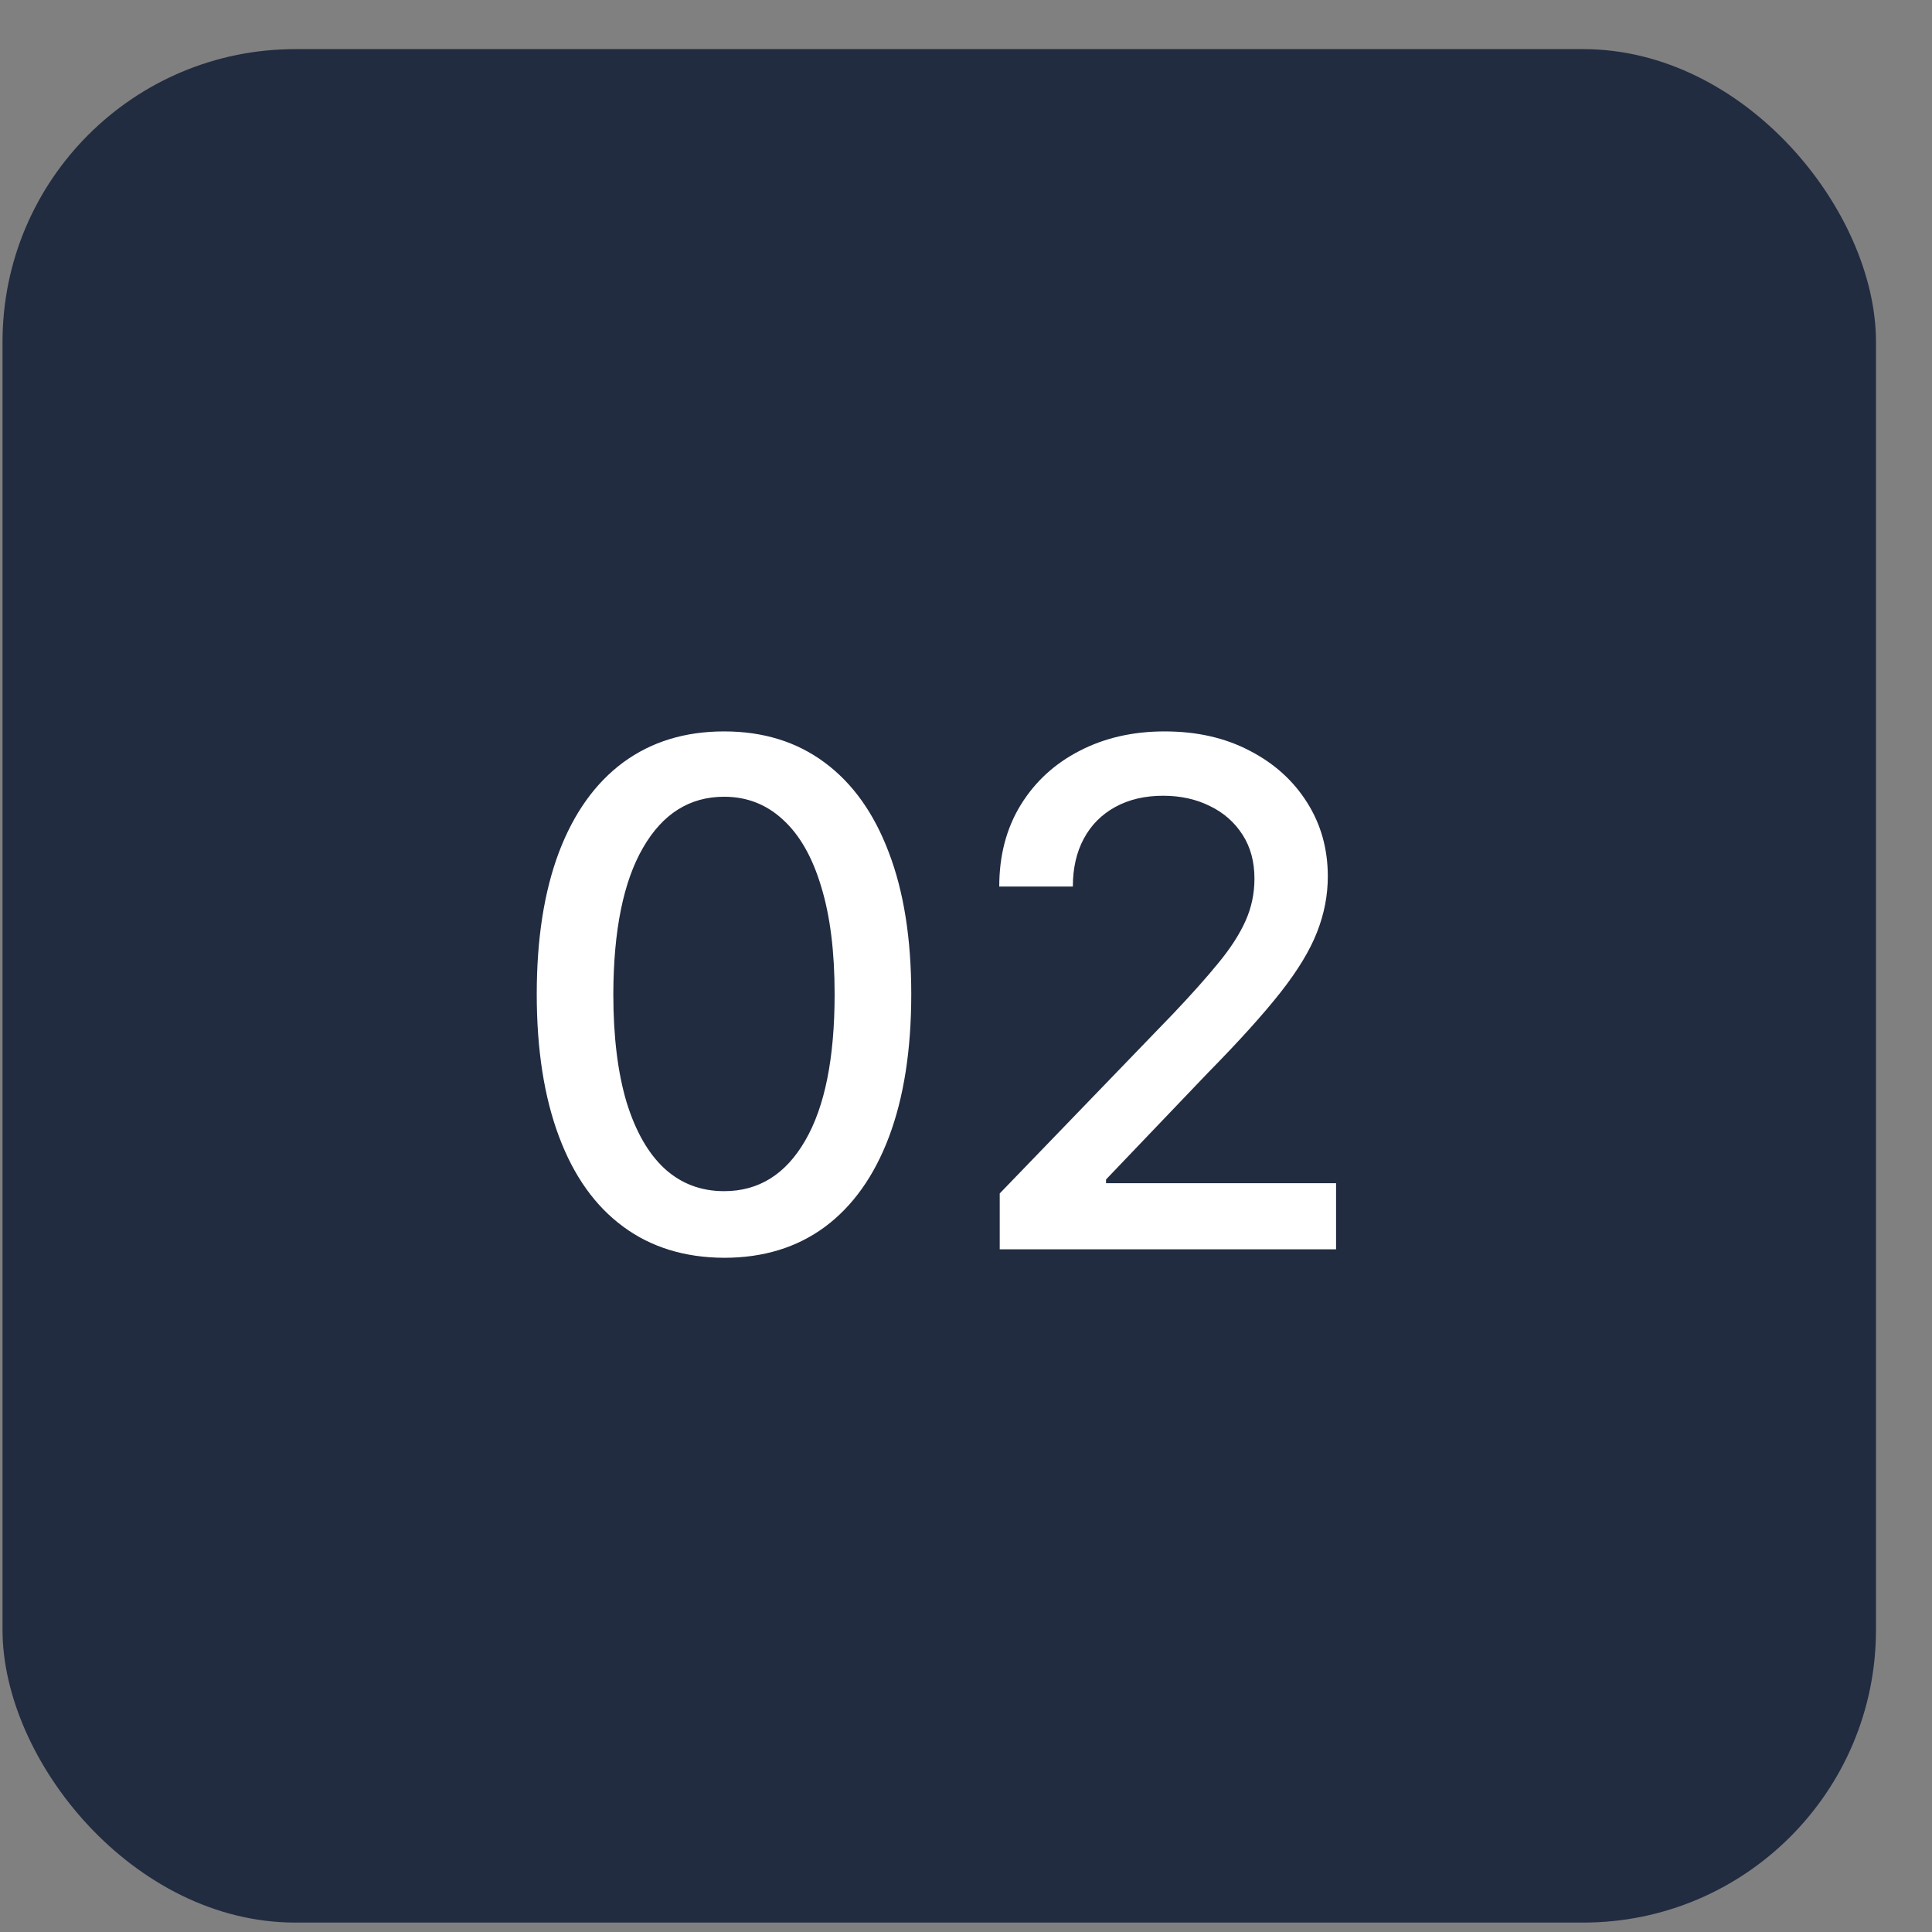 <svg xmlns="http://www.w3.org/2000/svg" width="33" height="33" viewBox="0 0 33 33" fill="none"><rect x="0" y="0" width="33" height="33" fill="#808080" stroke="none"/><rect x="0.043" y="0.839" width="32" height="32" rx="5" fill="#212C41"></rect><path d="M12.369 21.484C11.695 21.481 11.12 21.304 10.643 20.951C10.165 20.599 9.8 20.087 9.548 19.413C9.295 18.74 9.168 17.929 9.168 16.98C9.168 16.034 9.295 15.226 9.548 14.555C9.803 13.885 10.17 13.373 10.647 13.021C11.127 12.669 11.701 12.493 12.369 12.493C13.036 12.493 13.609 12.67 14.086 13.025C14.563 13.378 14.928 13.889 15.181 14.559C15.437 15.227 15.565 16.034 15.565 16.98C15.565 17.932 15.438 18.744 15.185 19.417C14.932 20.088 14.567 20.601 14.09 20.956C13.613 21.308 13.039 21.484 12.369 21.484ZM12.369 20.346C12.96 20.346 13.421 20.058 13.754 19.481C14.089 18.905 14.256 18.071 14.256 16.98C14.256 16.256 14.18 15.643 14.026 15.143C13.876 14.64 13.658 14.26 13.374 14.001C13.093 13.74 12.758 13.609 12.369 13.609C11.78 13.609 11.319 13.899 10.984 14.479C10.648 15.058 10.479 15.892 10.476 16.98C10.476 17.707 10.552 18.322 10.702 18.825C10.856 19.325 11.073 19.704 11.354 19.963C11.636 20.219 11.974 20.346 12.369 20.346ZM17.076 21.339V20.385L20.029 17.325C20.345 16.993 20.605 16.701 20.809 16.451C21.017 16.199 21.172 15.959 21.274 15.731C21.376 15.504 21.427 15.263 21.427 15.007C21.427 14.717 21.359 14.467 21.223 14.257C21.086 14.044 20.9 13.88 20.664 13.767C20.429 13.65 20.163 13.592 19.867 13.592C19.555 13.592 19.282 13.656 19.049 13.784C18.816 13.912 18.637 14.092 18.512 14.325C18.387 14.558 18.325 14.831 18.325 15.143H17.068C17.068 14.612 17.19 14.148 17.434 13.75C17.679 13.352 18.014 13.044 18.44 12.825C18.866 12.604 19.351 12.493 19.893 12.493C20.441 12.493 20.924 12.602 21.342 12.821C21.762 13.037 22.09 13.332 22.326 13.707C22.562 14.079 22.68 14.5 22.68 14.969C22.68 15.292 22.619 15.609 22.497 15.919C22.377 16.229 22.169 16.574 21.87 16.954C21.572 17.332 21.157 17.791 20.626 18.331L18.892 20.146V20.21H22.821V21.339H17.076Z" fill="white"></path></svg>
